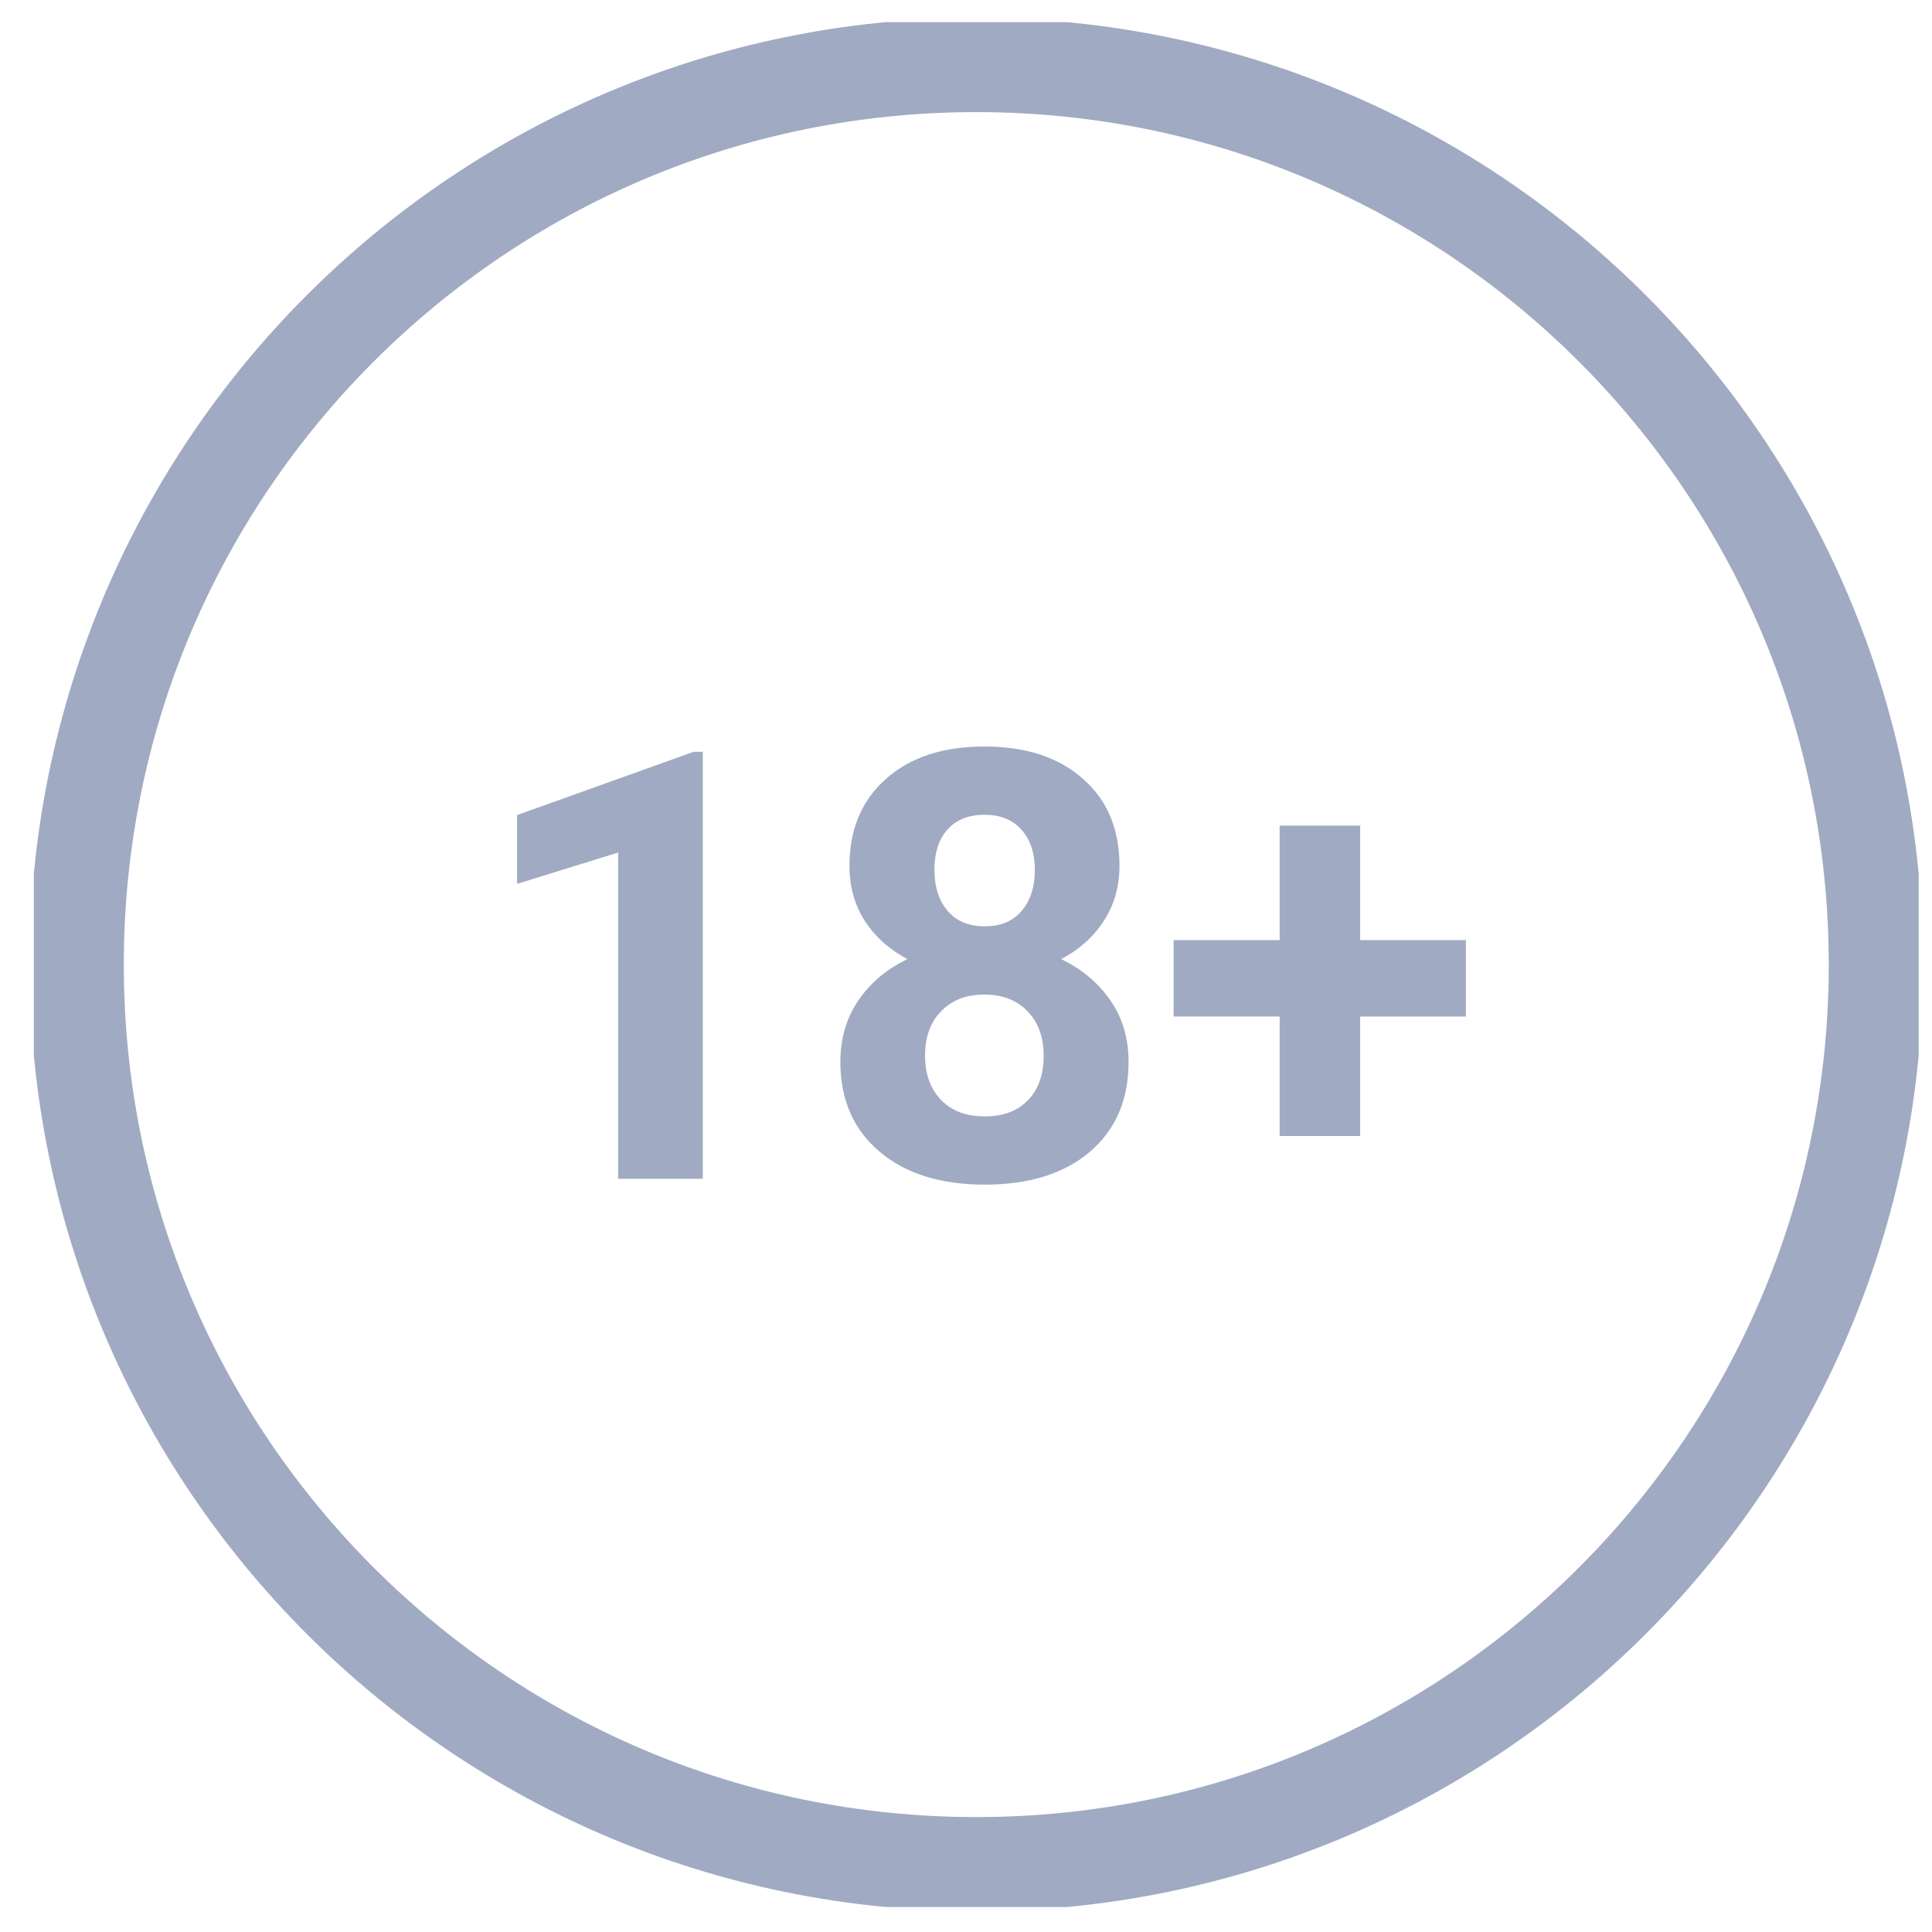 <svg width="41" height="41" viewBox="0 0 41 41" fill="none" xmlns="http://www.w3.org/2000/svg">
<g clip-path="url(#clip0_131_4255)">
<path d="M20.718 39.561C31.262 39.561 39.809 31.013 39.809 20.47C39.809 9.926 31.262 1.379 20.718 1.379C10.174 1.379 1.627 9.926 1.627 20.47C1.627 31.013 10.174 39.561 20.718 39.561Z" stroke="#A1AAC3" stroke-width="2"/>
<path d="M14.914 25.015H13.118V18.092L10.974 18.757V17.297L14.721 15.954H14.914V25.015ZM23.757 18.371C23.757 18.811 23.647 19.201 23.427 19.54C23.208 19.88 22.905 20.151 22.52 20.354C22.959 20.565 23.307 20.858 23.564 21.23C23.821 21.599 23.95 22.034 23.95 22.536C23.95 23.34 23.676 23.975 23.129 24.443C22.583 24.907 21.838 25.14 20.898 25.14C19.958 25.14 19.212 24.905 18.662 24.437C18.11 23.969 17.834 23.335 17.834 22.536C17.834 22.034 17.963 21.597 18.22 21.224C18.477 20.851 18.823 20.561 19.258 20.354C18.873 20.151 18.57 19.88 18.351 19.54C18.134 19.201 18.027 18.811 18.027 18.371C18.027 17.601 18.285 16.988 18.798 16.532C19.312 16.072 20.01 15.842 20.892 15.842C21.771 15.842 22.466 16.07 22.98 16.526C23.498 16.978 23.757 17.593 23.757 18.371ZM22.148 22.405C22.148 22.011 22.034 21.696 21.805 21.46C21.578 21.224 21.271 21.106 20.886 21.106C20.505 21.106 20.2 21.224 19.973 21.46C19.744 21.692 19.631 22.007 19.631 22.405C19.631 22.791 19.743 23.101 19.966 23.337C20.19 23.573 20.501 23.691 20.898 23.691C21.288 23.691 21.593 23.578 21.812 23.35C22.035 23.122 22.148 22.808 22.148 22.405ZM21.961 18.46C21.961 18.107 21.868 17.825 21.682 17.614C21.495 17.398 21.232 17.291 20.892 17.291C20.556 17.291 20.296 17.394 20.11 17.601C19.923 17.809 19.83 18.094 19.83 18.459C19.83 18.82 19.923 19.11 20.109 19.329C20.296 19.549 20.559 19.658 20.898 19.658C21.238 19.658 21.499 19.549 21.682 19.329C21.868 19.11 21.961 18.82 21.961 18.46ZM28.865 19.951H31.109V21.572H28.865V24.108H27.156V21.571H24.906V19.951H27.156V17.521H28.865V19.951Z" fill="#A1AAC3"/>
</g>
<defs>
<clipPath id="clip0_131_4255">
<rect width="40" height="40" fill="white" transform="translate(0.718 0.47)"/>
</clipPath>
</defs>
</svg>
